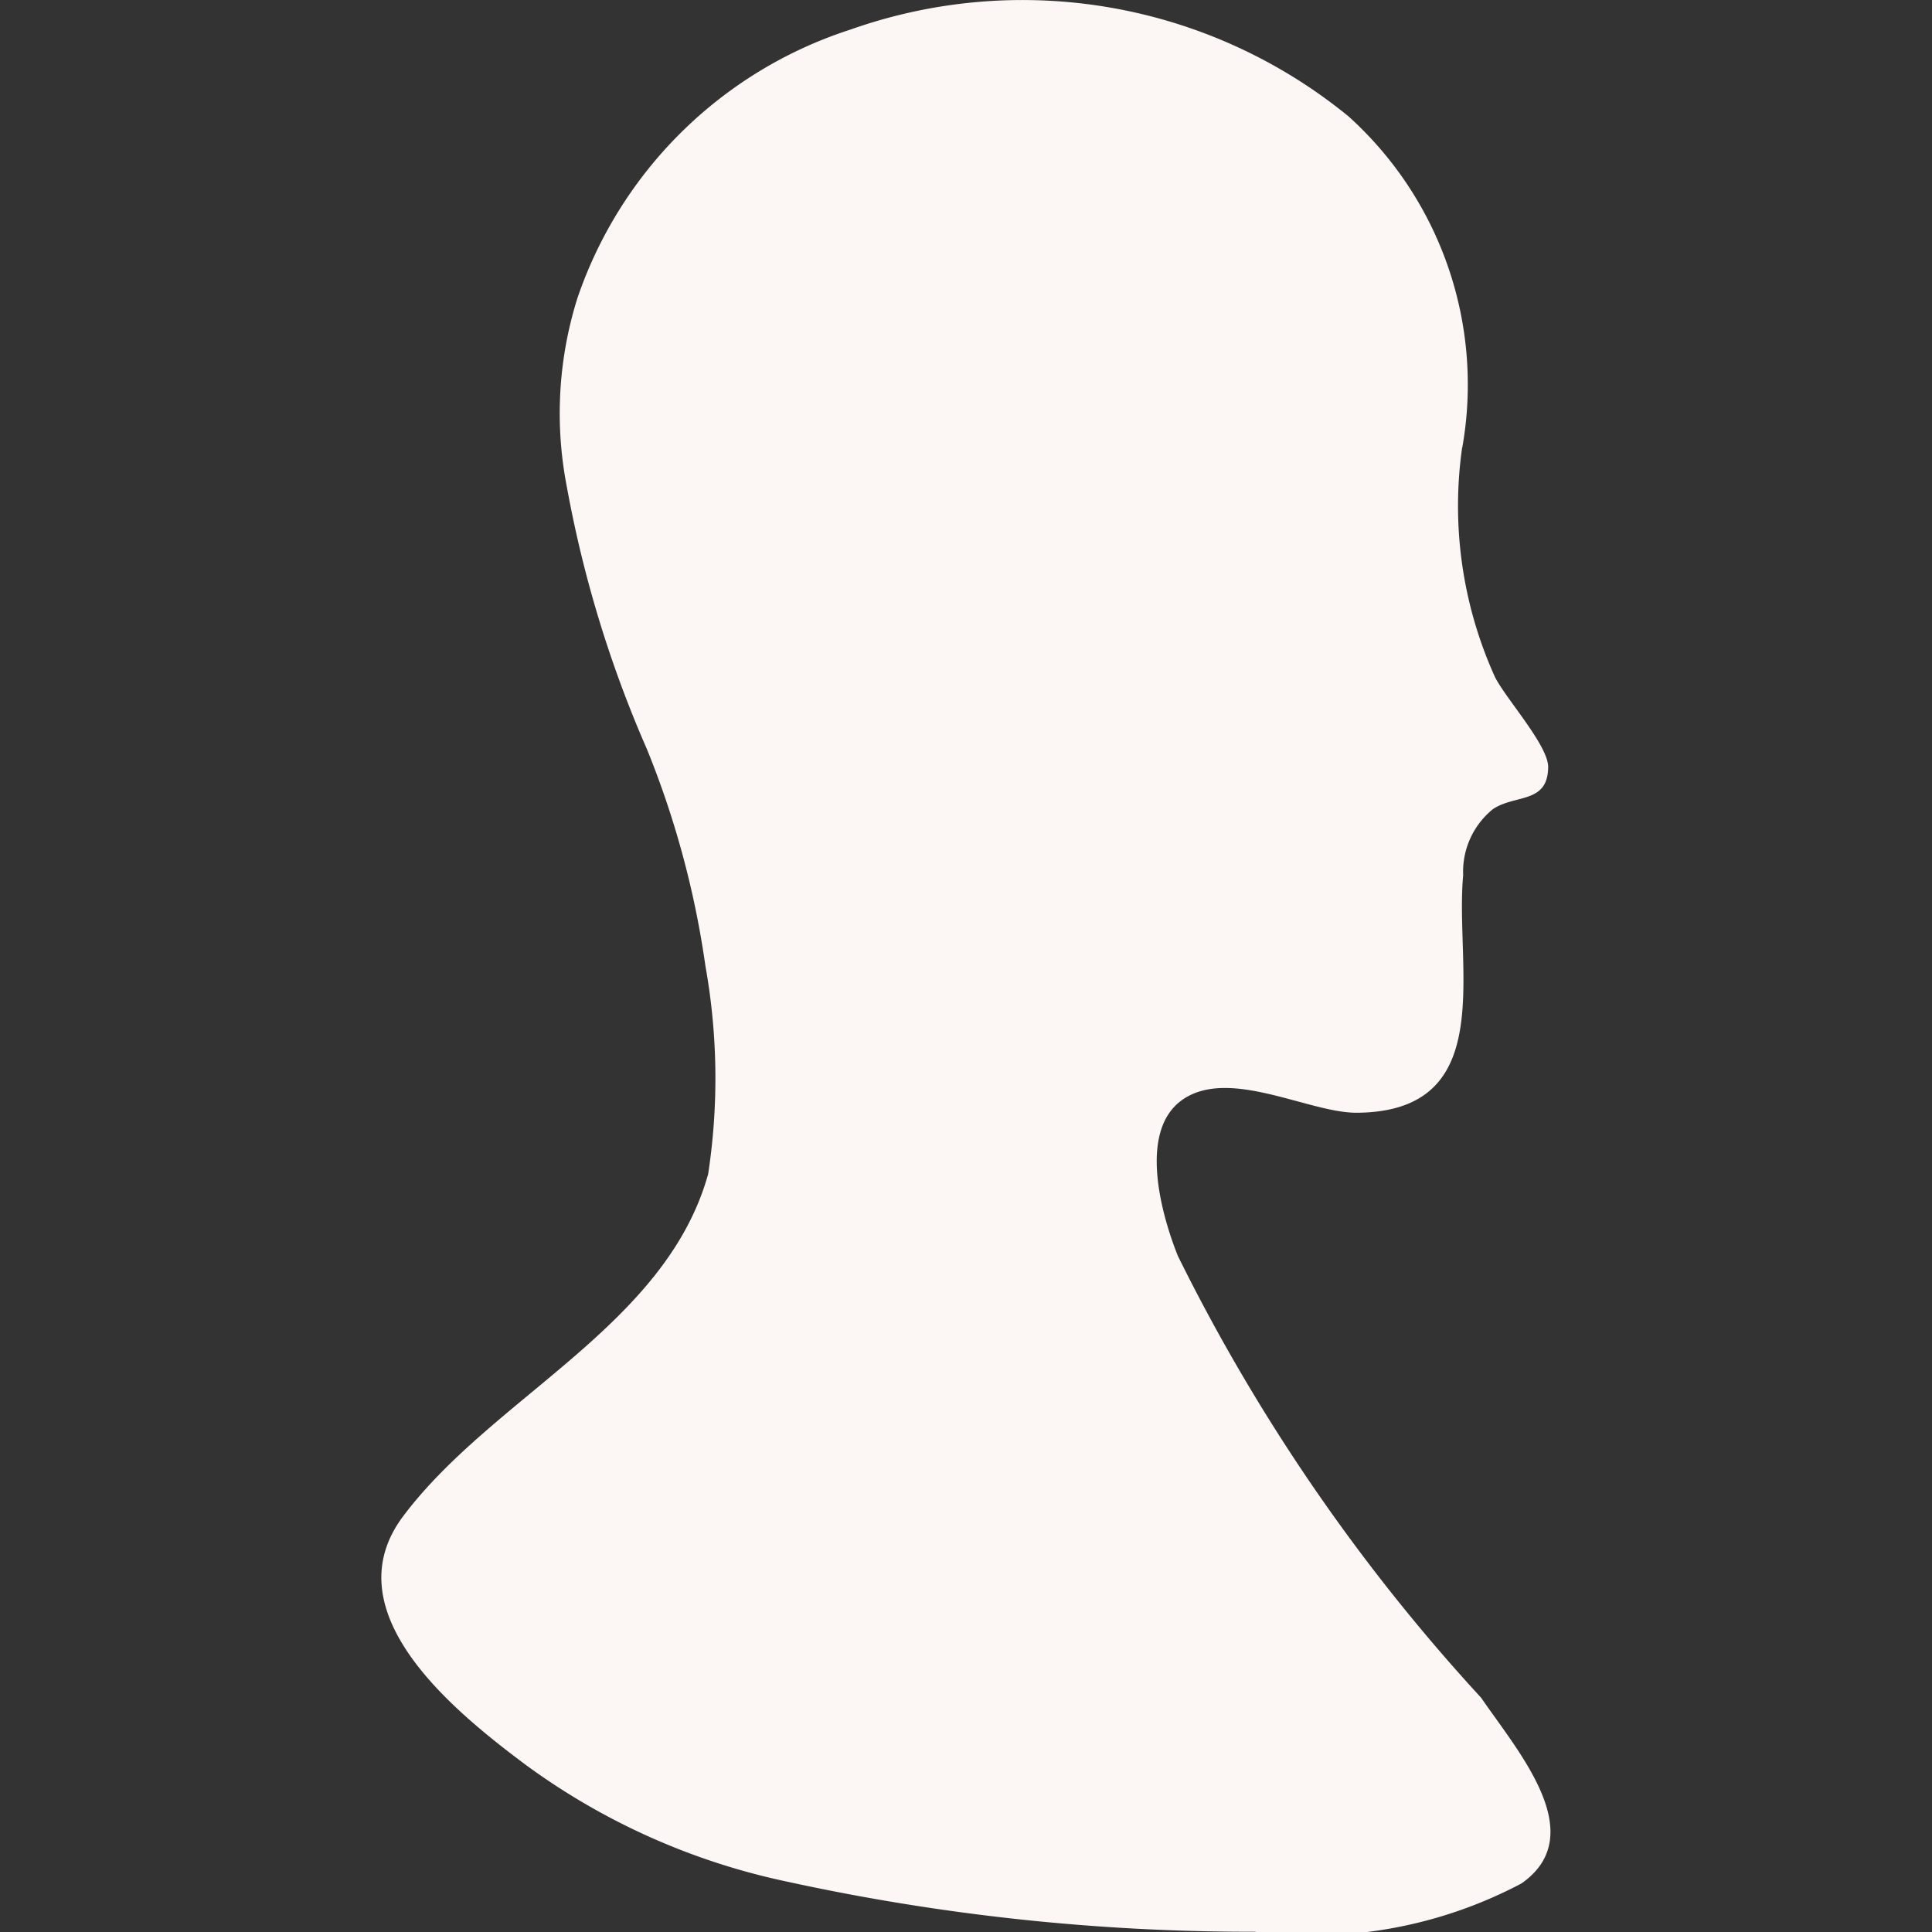 <svg xmlns="http://www.w3.org/2000/svg" width="24" height="24" viewBox="0 0 24 24"><rect x="0" y="0" width="24" height="24" fill="#333333" stroke="none"/><g transform="translate(-398 -394)"><rect width="24" height="24" transform="translate(398 394)" fill="none"/><path d="M48.164,5.555a5.15,5.15,0,0,0,.406,2.853c.132.266.653.84.662,1.113,0,.468-.406.343-.686.53a1,1,0,0,0-.37.821c-.107,1.157.451,2.942-1.326,2.951-.591,0-1.563-.557-2.146-.172s-.268,1.464-.071,1.953A23.449,23.449,0,0,0,48.4,21.091c.46.672,1.365,1.7.5,2.306a5.566,5.566,0,0,1-3.313.6,27.071,27.071,0,0,1-5.83-.627,8.426,8.426,0,0,1-3.242-1.458c-.855-.642-2.413-1.886-1.5-3.086,1.121-1.485,3.258-2.359,3.782-4.242A7.9,7.9,0,0,0,38.763,12a11.382,11.382,0,0,0-.726-2.692,14.635,14.635,0,0,1-.994-3.253,4.768,4.768,0,0,1,.13-2.352A5.3,5.3,0,0,1,40.566.367a6.4,6.4,0,0,1,6.185,1.078A4.487,4.487,0,0,1,48.165,5.56Z" transform="translate(368 394)" fill="#FCF6F5"/></g></svg>